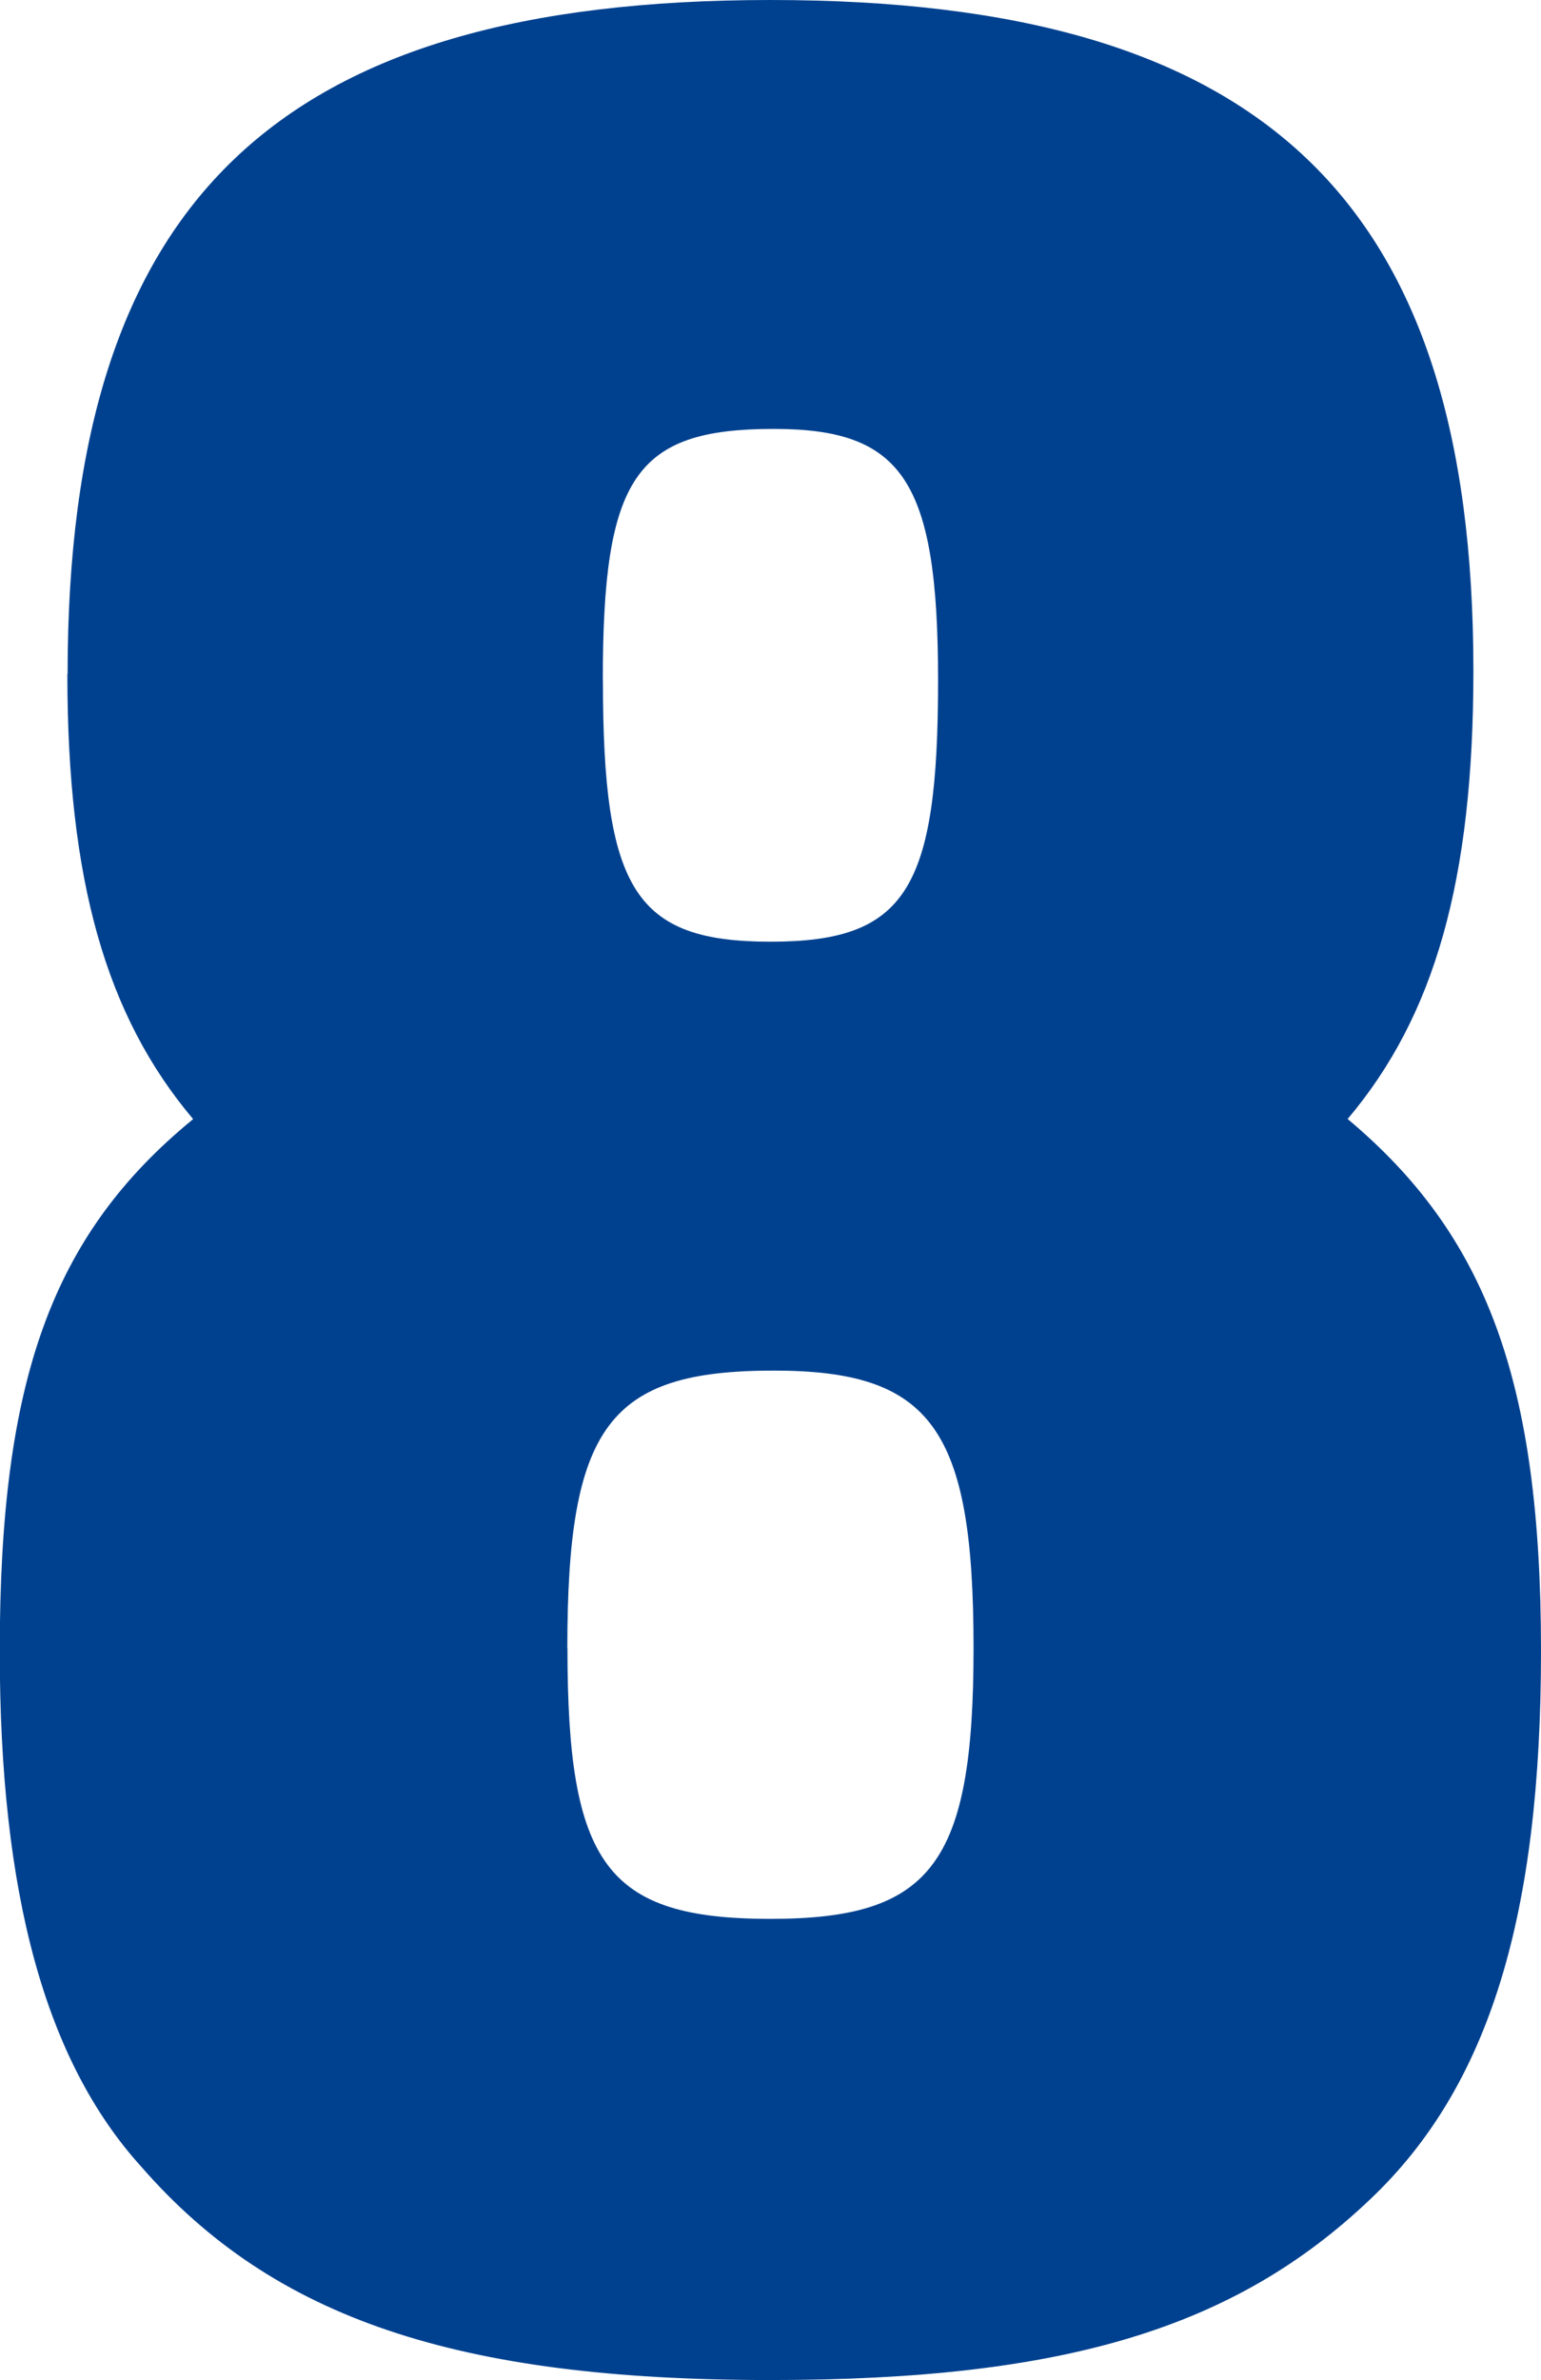 <?xml version="1.0" encoding="UTF-8"?>
<svg id="_レイヤー_2" data-name="レイヤー 2" xmlns="http://www.w3.org/2000/svg" viewBox="0 0 12.902 19.921">
  <defs>
    <style>
      .cls-1 {
        fill: #00418f;
      }
    </style>
  </defs>
  <g id="_レイアウト" data-name="レイアウト">
    <path class="cls-1" d="M.566,5.642C.566,1.674,2.321,0,6.451,0s5.885,1.674,5.885,5.614c0,1.755-.324,2.889-1.053,3.752,1.16.972,1.619,2.187,1.619,4.454,0,2.213-.432,3.644-1.431,4.589-1.134,1.079-2.564,1.512-5.021,1.512-2.618,0-4.157-.513-5.264-1.782-.81-.891-1.188-2.294-1.188-4.318,0-2.268.432-3.482,1.619-4.454-.729-.863-1.053-1.997-1.053-3.725ZM4.751,13.793c0,1.809.323,2.268,1.7,2.268,1.35,0,1.7-.459,1.7-2.268,0-1.835-.351-2.321-1.673-2.321-1.377,0-1.728.459-1.728,2.321ZM5.048,5.695c0,1.755.27,2.187,1.403,2.187s1.403-.432,1.403-2.187c0-1.674-.297-2.105-1.376-2.105-1.161,0-1.431.405-1.431,2.105Z"/>
  </g>
</svg>
